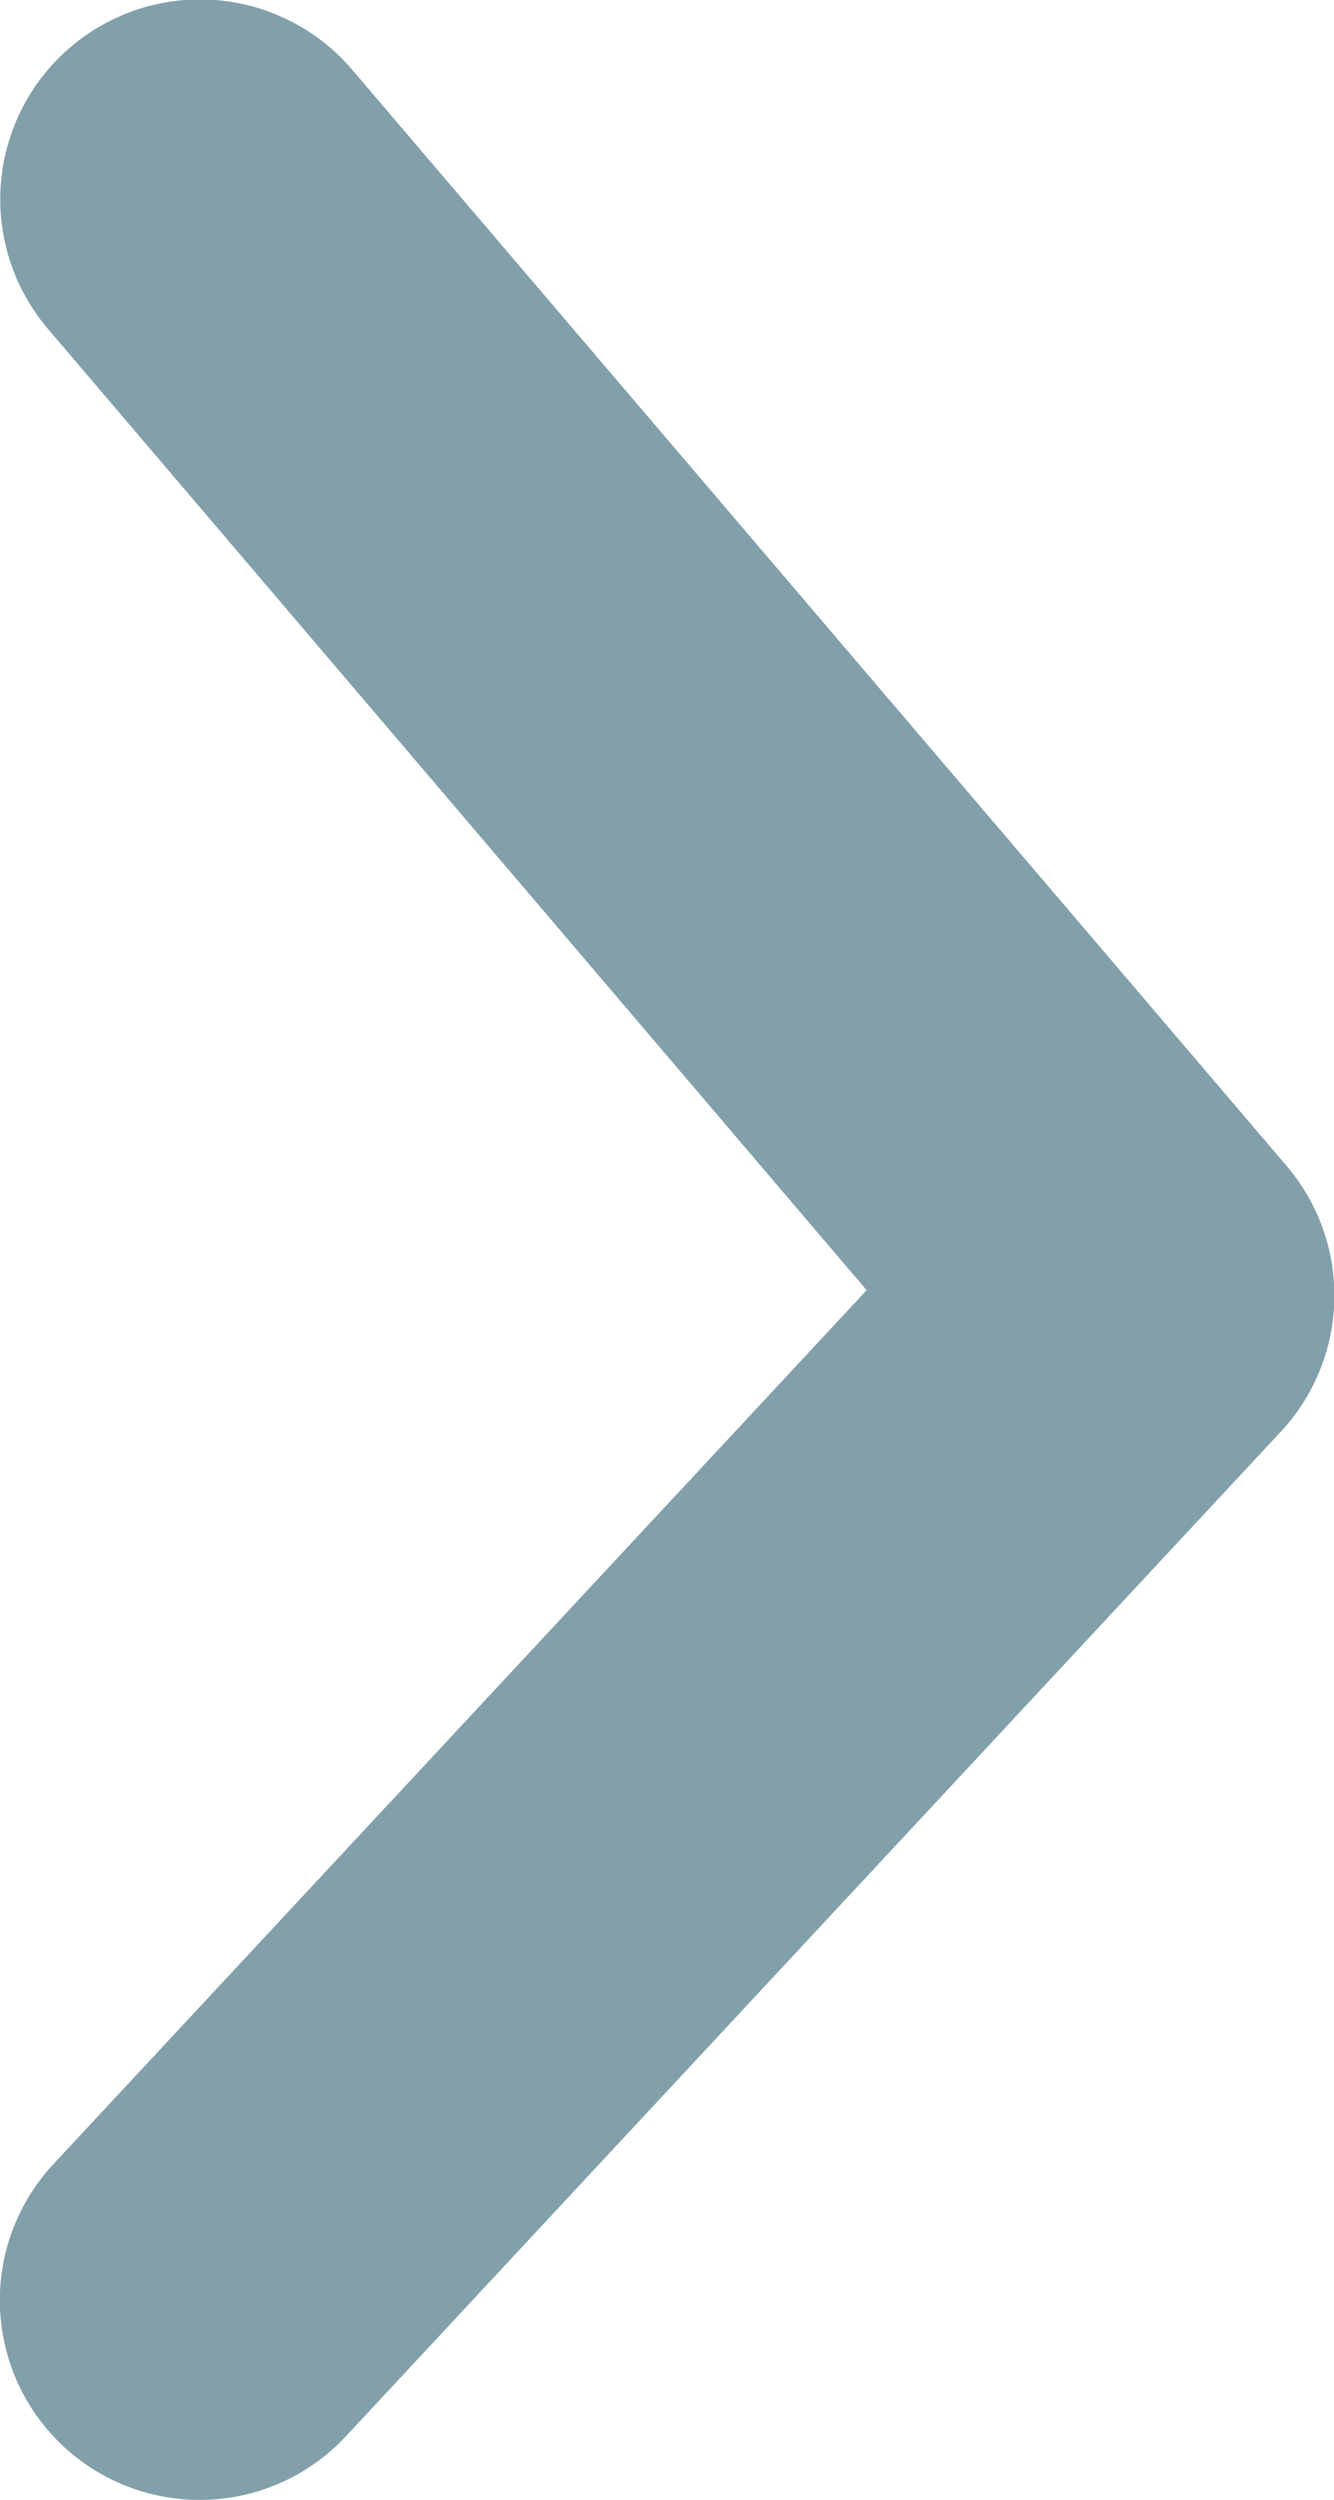 <svg xmlns="http://www.w3.org/2000/svg" width="6.682" height="12.52" viewBox="0 0 6.682 12.52" preserveAspectRatio="none"><path data-name="パス 122812" d="M.999 12.519a1 1 0 01-.732-1.681l4.074-4.377-4.1-4.813a1 1 0 111.522-1.3l4.682 5.491a1 1 0 01-.029 1.33l-4.684 5.032a1 1 0 01-.733.318z" fill="#82a0aa"/></svg>